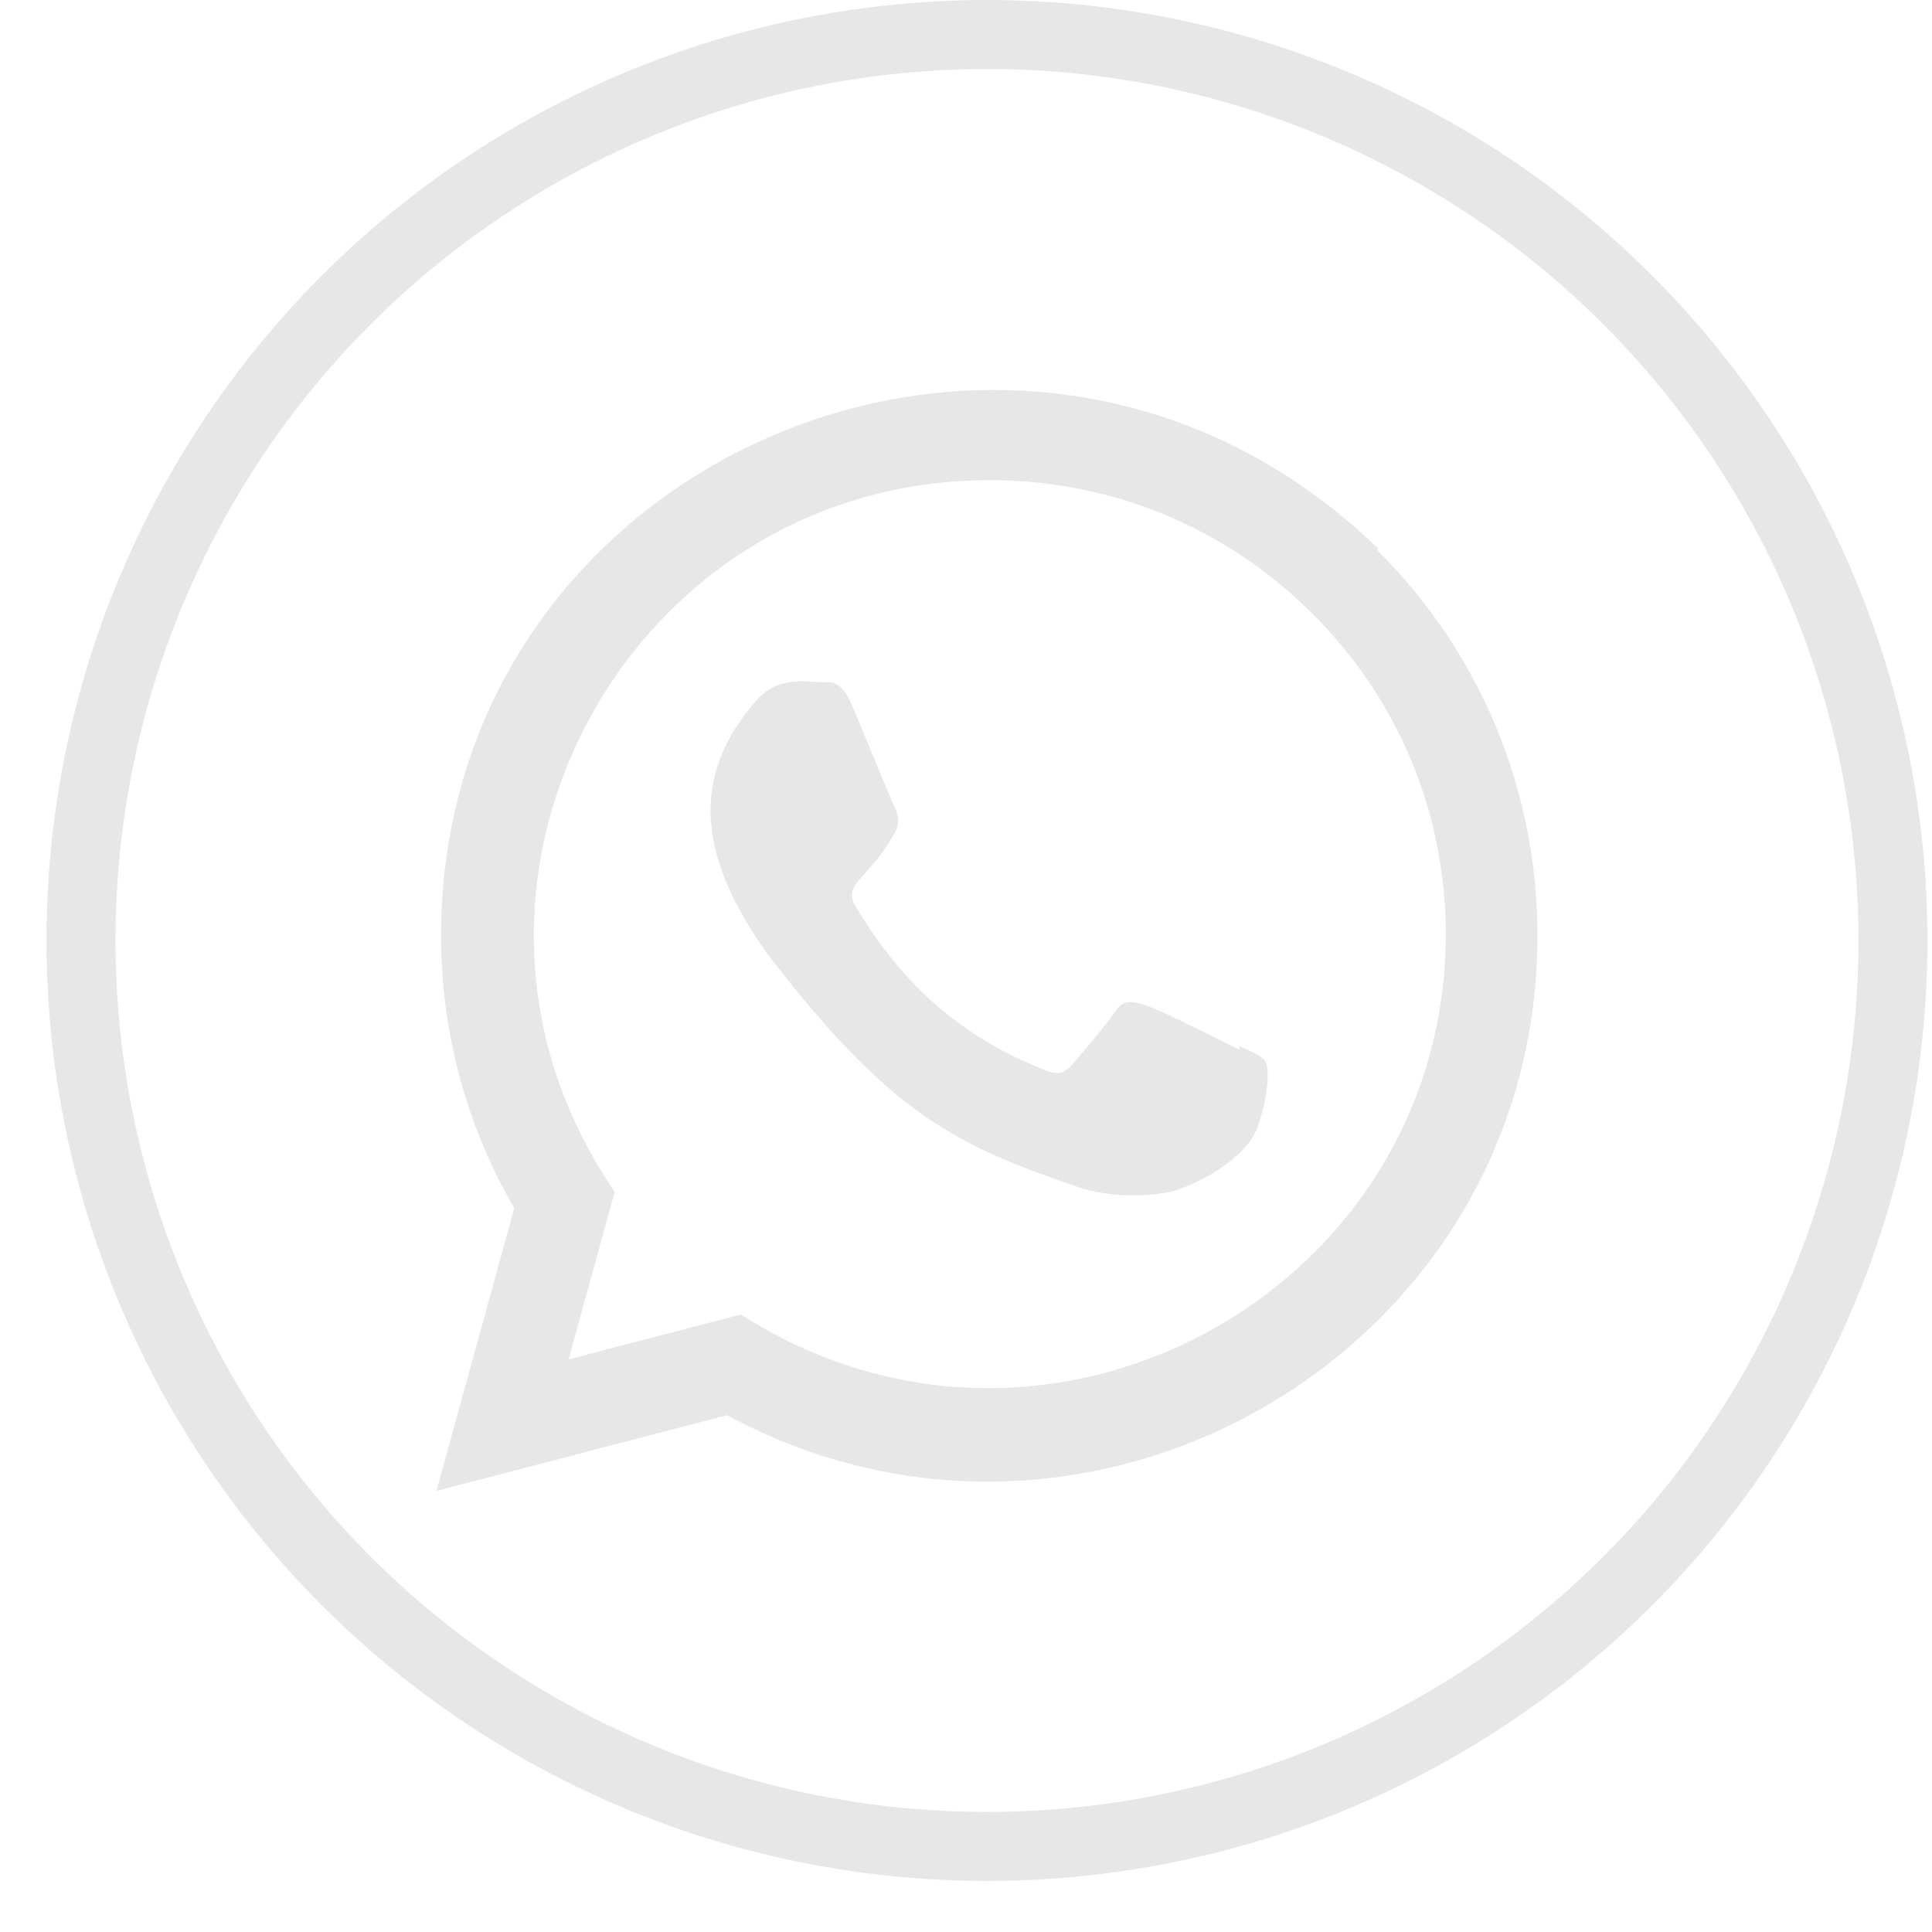 <svg width="28" height="28" viewBox="0 0 28 28" fill="none" xmlns="http://www.w3.org/2000/svg">
<circle cx="14.304" cy="13.63" r="13.13" stroke="#E7E7E7"/>
<path d="M17.964 15.163L17.958 15.213C16.496 14.484 16.343 14.387 16.154 14.67C16.023 14.866 15.642 15.311 15.527 15.443C15.41 15.572 15.295 15.582 15.097 15.492C14.898 15.393 14.258 15.183 13.499 14.505C12.909 13.977 12.513 13.328 12.396 13.129C12.201 12.793 12.609 12.745 12.98 12.043C13.046 11.903 13.012 11.793 12.963 11.694C12.913 11.594 12.516 10.617 12.35 10.227C12.19 9.839 12.026 9.888 11.903 9.888C11.52 9.855 11.24 9.86 10.994 10.117C9.921 11.297 10.191 12.513 11.109 13.807C12.914 16.169 13.875 16.604 15.633 17.207C16.108 17.358 16.541 17.337 16.883 17.288C17.265 17.227 18.058 16.808 18.223 16.34C18.393 15.871 18.393 15.482 18.343 15.392C18.294 15.302 18.163 15.252 17.964 15.163Z" fill="#E7E7E7"/>
<path d="M19.968 7.945C14.856 3.003 6.396 6.587 6.392 13.559C6.392 14.952 6.757 16.311 7.453 17.511L6.325 21.608L10.537 20.51C15.793 23.349 22.279 19.579 22.282 13.563C22.282 11.451 21.457 9.464 19.958 7.971L19.968 7.945ZM20.953 13.541C20.949 18.616 15.379 21.785 10.973 19.195L10.733 19.052L8.24 19.701L8.908 17.277L8.749 17.028C6.007 12.663 9.157 6.959 14.351 6.959C16.116 6.959 17.772 7.647 19.019 8.893C20.266 10.13 20.953 11.786 20.953 13.541Z" fill="#E7E7E7"/>
</svg>
